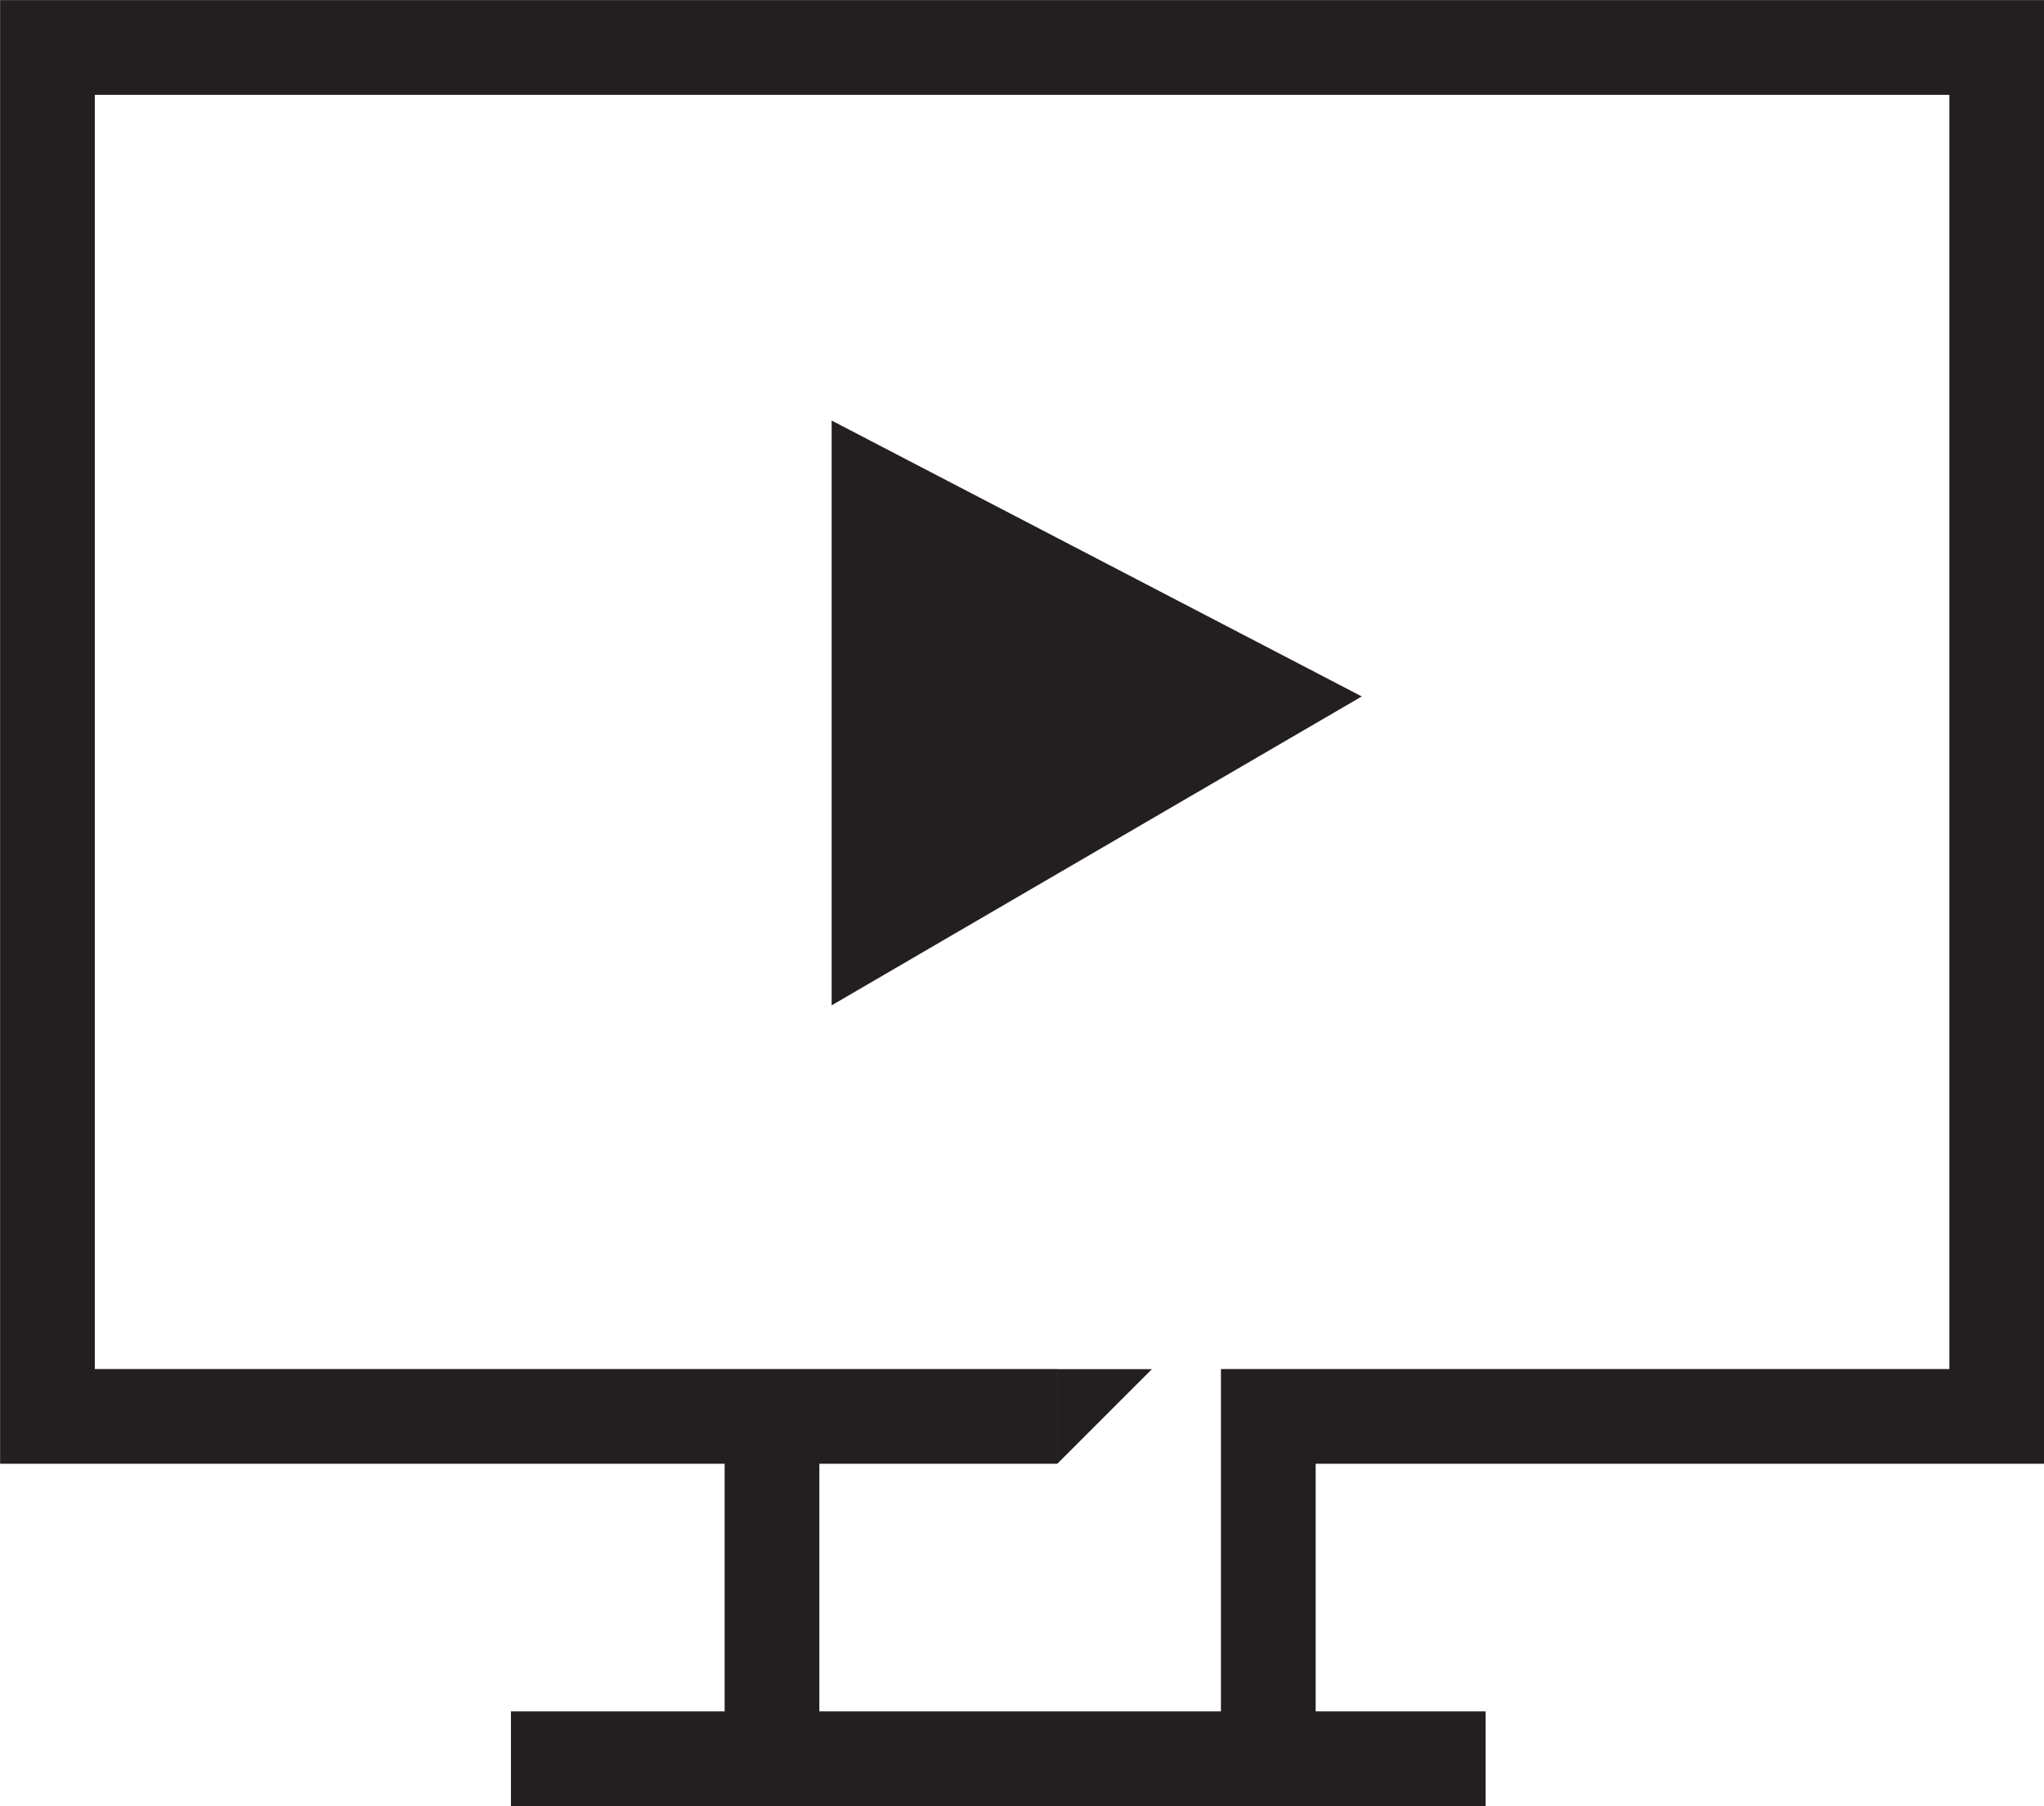 <svg id="Layer_1" data-name="Layer 1" xmlns="http://www.w3.org/2000/svg" viewBox="0 0 99.05 87.53"><defs><style>.cls-1{fill:#231f20;}.cls-2{fill:none;stroke:#231f20;stroke-miterlimit:22.93;stroke-width:4.59px;}</style></defs><title>video icon</title><polygon class="cls-1" points="40.3 48.72 40.3 20.38 65.99 33.75 40.3 48.72"/><line class="cls-2" x1="24.76" y1="85.23" x2="71.99" y2="85.23"/><polyline class="cls-2" points="51.23 68.64 2.3 68.64 2.3 2.3 96.76 2.3 96.76 68.64 61.46 68.64 61.46 85.06"/><polygon class="cls-1" points="55.82 66.35 51.23 66.35 51.23 70.94 55.82 66.35"/><line class="cls-2" x1="37.41" y1="68.92" x2="37.41" y2="83.82"/></svg>
